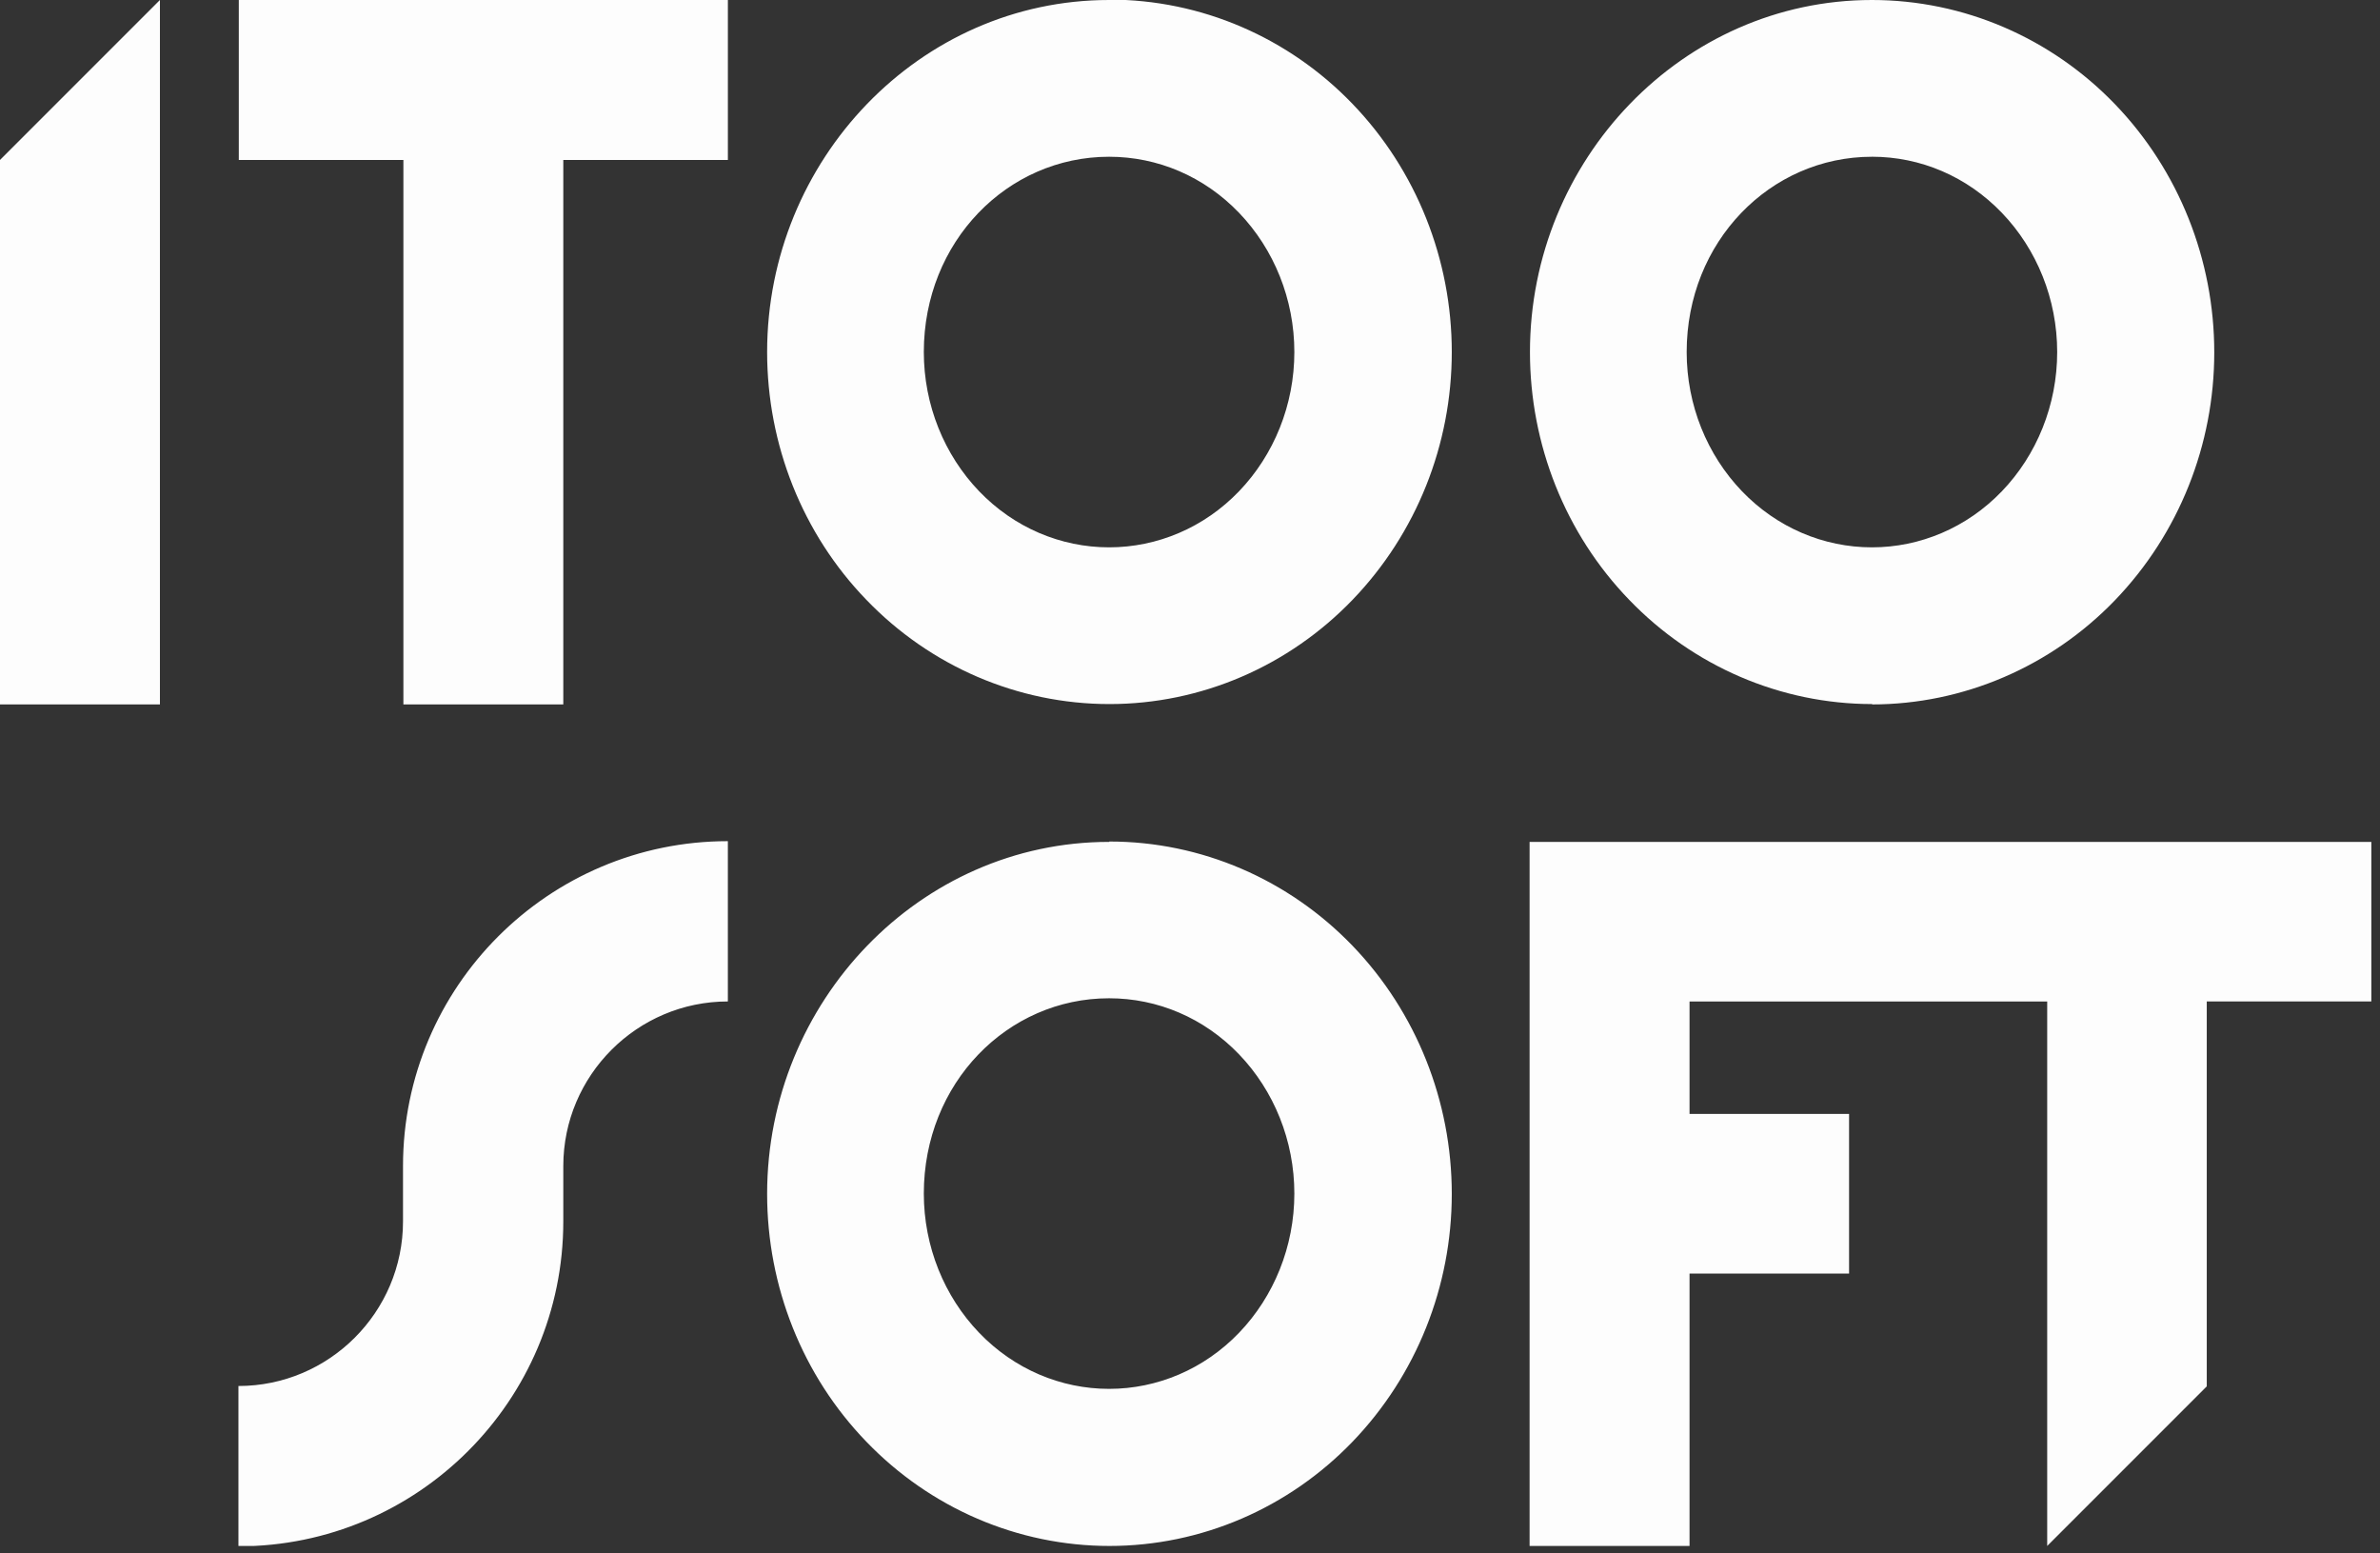 <svg fill="none" xmlns="http://www.w3.org/2000/svg" viewBox="0 0 118 77">
  <rect x="0" y="0" width="118" height="77" fill="#333333" stroke="none"/>
  <g clip-path="url(#a)" fill="#FDFDFD">
    <path d="M11.84 7.929H20v26.99h7.928V7.929h8.16V0H11.84v7.929ZM0 34.919h7.929V0L0 7.929v26.99ZM54.989 0C45.59 0 38.034 7.93 38.034 17.45c0 4.585 1.752 9.01 4.92 12.283 3.168 3.292 7.504 5.168 12.052 5.168 4.549 0 8.885-1.876 12.053-5.168 3.168-3.291 4.92-7.698 4.92-12.282s-1.752-9.009-4.92-12.3C63.891 1.857 59.555-.019 55.006-.019L54.99 0Zm6.442 24.353c-1.734 1.805-4.053 2.779-6.442 2.779-2.39 0-4.708-.974-6.442-2.779-1.735-1.805-2.744-4.283-2.744-6.902 0-5.47 4.142-9.681 9.186-9.681 2.407 0 4.708.973 6.442 2.778 1.734 1.806 2.743 4.283 2.743 6.903 0 2.62-1.009 5.097-2.743 6.902ZM92.81 34.919c4.53 0 8.885-1.876 12.053-5.168 3.168-3.292 4.92-7.699 4.92-12.283s-1.752-9.008-4.92-12.3C101.695 1.876 97.359 0 92.81 0c-9.398 0-16.955 7.929-16.955 17.45 0 4.584 1.752 9.009 4.92 12.283 3.168 3.292 7.504 5.168 12.053 5.168l-.018.018Zm0-27.15c2.407 0 4.708.974 6.442 2.78 1.735 1.804 2.743 4.282 2.743 6.902 0 2.619-1.008 5.097-2.743 6.902-1.734 1.805-4.053 2.779-6.442 2.779-2.39 0-4.708-.974-6.442-2.78-1.735-1.804-2.743-4.282-2.743-6.901 0-5.47 4.141-9.681 9.185-9.681ZM117.57 49.644v-7.911H75.837v34.9h7.93V63.13h7.91v-7.911h-7.91v-5.575H101.5v26.99l7.911-7.911v-19.08h8.159ZM54.989 41.733c-9.398 0-16.955 7.928-16.955 17.45 0 4.584 1.752 9.009 4.92 12.283 3.168 3.292 7.504 5.168 12.052 5.168 4.549 0 8.885-1.876 12.053-5.168 3.168-3.292 4.92-7.699 4.92-12.283s-1.752-9.008-4.92-12.3c-3.168-3.292-7.504-5.168-12.053-5.168l-.017.018Zm6.442 24.335c-1.734 1.805-4.053 2.779-6.442 2.779-2.39 0-4.708-.974-6.442-2.78-1.735-1.804-2.744-4.282-2.744-6.901 0-5.47 4.142-9.681 9.186-9.681 2.407 0 4.708.973 6.442 2.778 1.734 1.805 2.743 4.283 2.743 6.903 0 2.619-1.009 5.097-2.743 6.902ZM19.981 57.803v2.743c0 4.495-3.663 8.159-8.159 8.159v7.947c8.885 0 16.106-7.221 16.106-16.106v-2.743c0-4.496 3.663-8.16 8.159-8.16v-7.946c-8.885 0-16.106 7.221-16.106 16.106Z"/>
  </g>
  <defs>
    <clipPath id="a">
      <path fill="#fff" d="M0 0h117.57v76.634H0z"/>
    </clipPath>
  </defs>
</svg>
